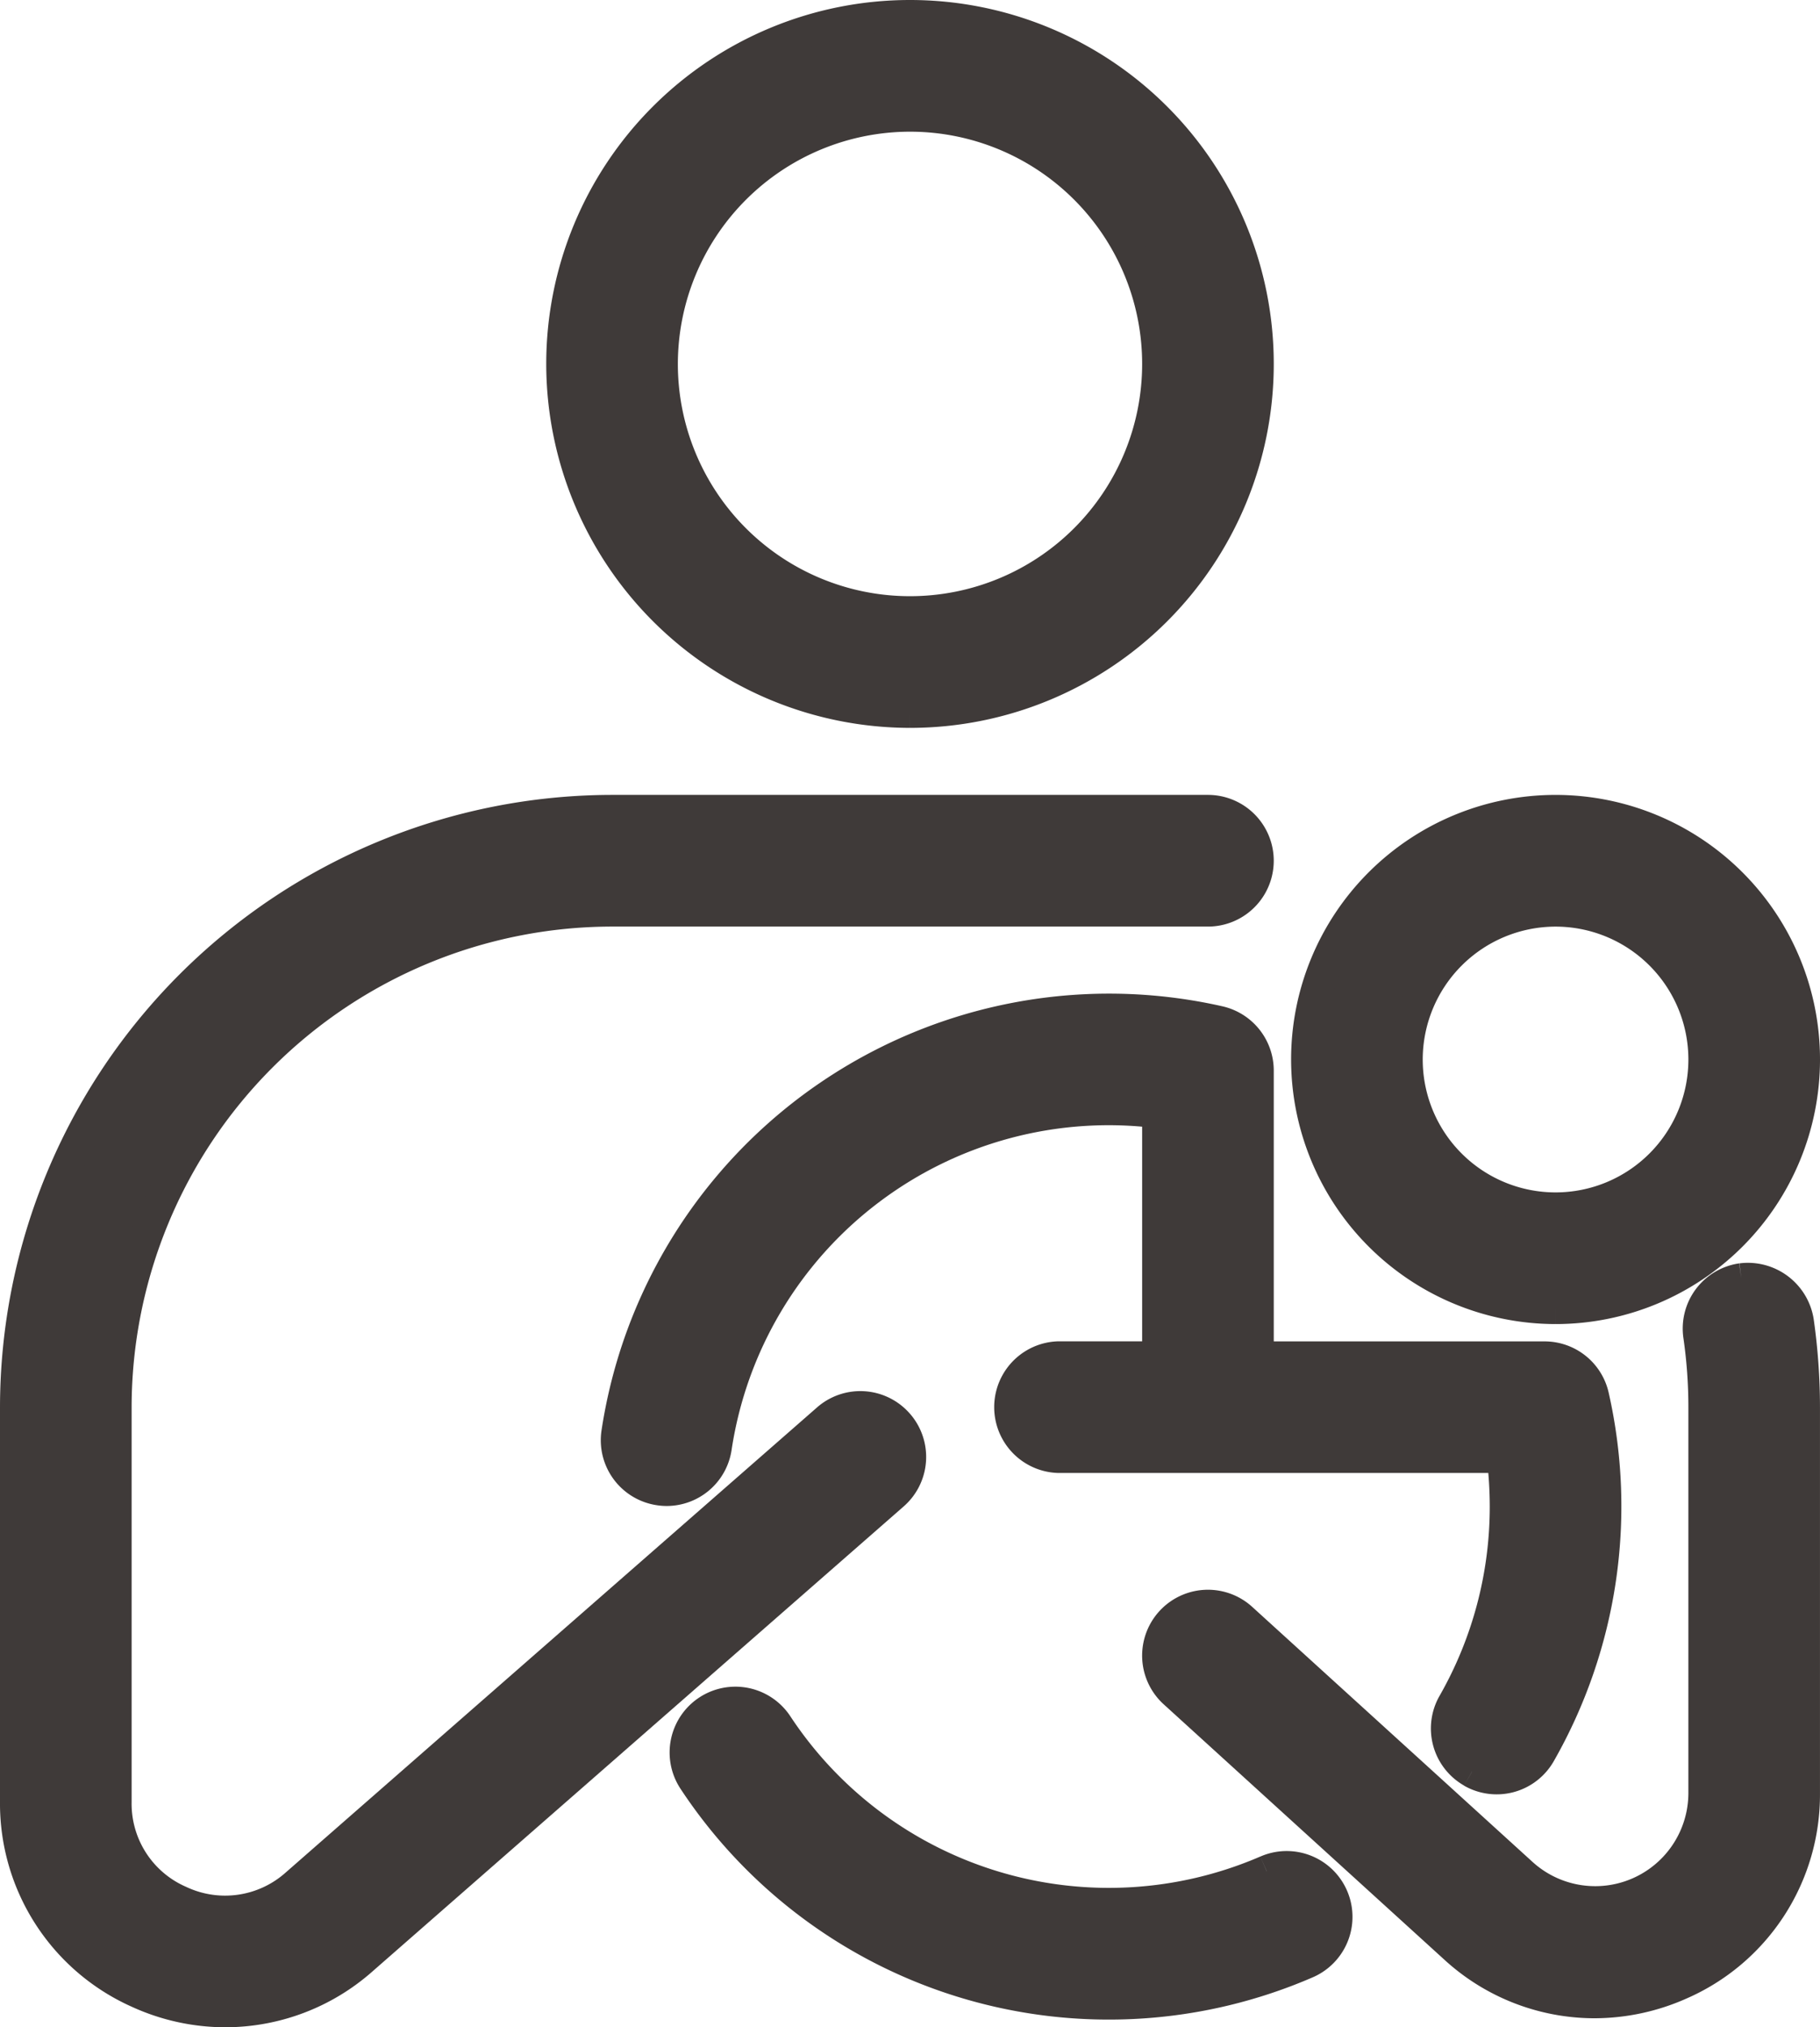 <svg xmlns="http://www.w3.org/2000/svg" width="84.5" height="94.078" viewBox="0 0 84.5 94.078">
  <g id="グループ_52911" data-name="グループ 52911" transform="translate(0.75 0.75)">
    <path id="パス_934954" data-name="パス 934954" d="M162.806,32.278a16.139,16.139,0,1,0-16.139-16.139,16.158,16.158,0,0,0,16.139,16.139m0-27.667a11.528,11.528,0,1,1-11.528,11.528A11.54,11.54,0,0,1,162.806,4.611" transform="translate(-121.306)" fill="#3f3a39" stroke="#3f3a39" stroke-width="1.5"/>
    <path id="パス_934955" data-name="パス 934955" d="M333.741,338.921a2.307,2.307,0,0,0-1.954,2.612,23.159,23.159,0,0,1,.239,3.323v17.9a5.075,5.075,0,0,1-8.488,3.755l-13.018-11.838a2.3,2.3,0,1,0-3.1,3.413l13.018,11.839a9.58,9.58,0,0,0,6.471,2.535,9.8,9.8,0,0,0,3.963-.846,9.572,9.572,0,0,0,5.764-8.857v-17.9a28.3,28.3,0,0,0-.284-3.981,2.343,2.343,0,0,0-2.612-1.954" transform="translate(-253.637 -280.3)" fill="#3f3a39" stroke="#3f3a39" stroke-width="1.5"/>
    <path id="パス_934956" data-name="パス 934956" d="M40.928,241.789a2.3,2.3,0,0,0-3.251-.216l-24.654,21.57a4.974,4.974,0,0,1-5.435.8,4.954,4.954,0,0,1-2.977-4.62V241a23.083,23.083,0,0,1,23.056-23.056H55.333a2.305,2.305,0,1,0,0-4.611H27.667A27.7,27.7,0,0,0,0,241v18.323a9.579,9.579,0,0,0,5.683,8.817,9.707,9.707,0,0,0,4.03.883,9.574,9.574,0,0,0,6.345-2.414l24.654-21.57a2.3,2.3,0,0,0,.216-3.251" transform="translate(0 -176.445)" fill="#3f3a39" stroke="#3f3a39" stroke-width="1.5"/>
    <path id="パス_934957" data-name="パス 934957" d="M358.194,236.389a11.528,11.528,0,1,0-11.528-11.528,11.538,11.538,0,0,0,11.528,11.528m0-18.444a6.917,6.917,0,1,1-6.917,6.917,6.924,6.924,0,0,1,6.917-6.917" transform="translate(-286.722 -176.444)" fill="#3f3a39" stroke="#3f3a39" stroke-width="1.5"/>
    <path id="パス_934958" data-name="パス 934958" d="M206.745,460.47A18.466,18.466,0,0,1,184,453.684a2.3,2.3,0,1,0-3.846,2.54,23.068,23.068,0,0,0,28.441,8.47,2.3,2.3,0,1,0-1.846-4.224" transform="translate(-148.683 -374.377)" fill="#3f3a39" stroke="#3f3a39" stroke-width="1.5"/>
    <path id="パス_934959" data-name="パス 934959" d="M201.011,302.02a2.3,2.3,0,0,0,3.143-.856,23.111,23.111,0,0,0,2.468-16.567,2.3,2.3,0,0,0-2.247-1.792h-13.32v-13.32a2.309,2.309,0,0,0-1.8-2.249A23.086,23.086,0,0,0,161.335,286.3a2.3,2.3,0,0,0,1.941,2.616,2.2,2.2,0,0,0,.342.027,2.3,2.3,0,0,0,2.274-1.968,18.457,18.457,0,0,1,20.552-15.558v11.384h-4.611a2.306,2.306,0,0,0,0,4.611h20.61a19.611,19.611,0,0,1,.14,2.305,18.436,18.436,0,0,1-2.427,9.155,2.3,2.3,0,0,0,.855,3.143" transform="translate(-133.416 -220.556)" fill="#3f3a39" stroke="#3f3a39" stroke-width="1.5"/>
  </g>
</svg>
